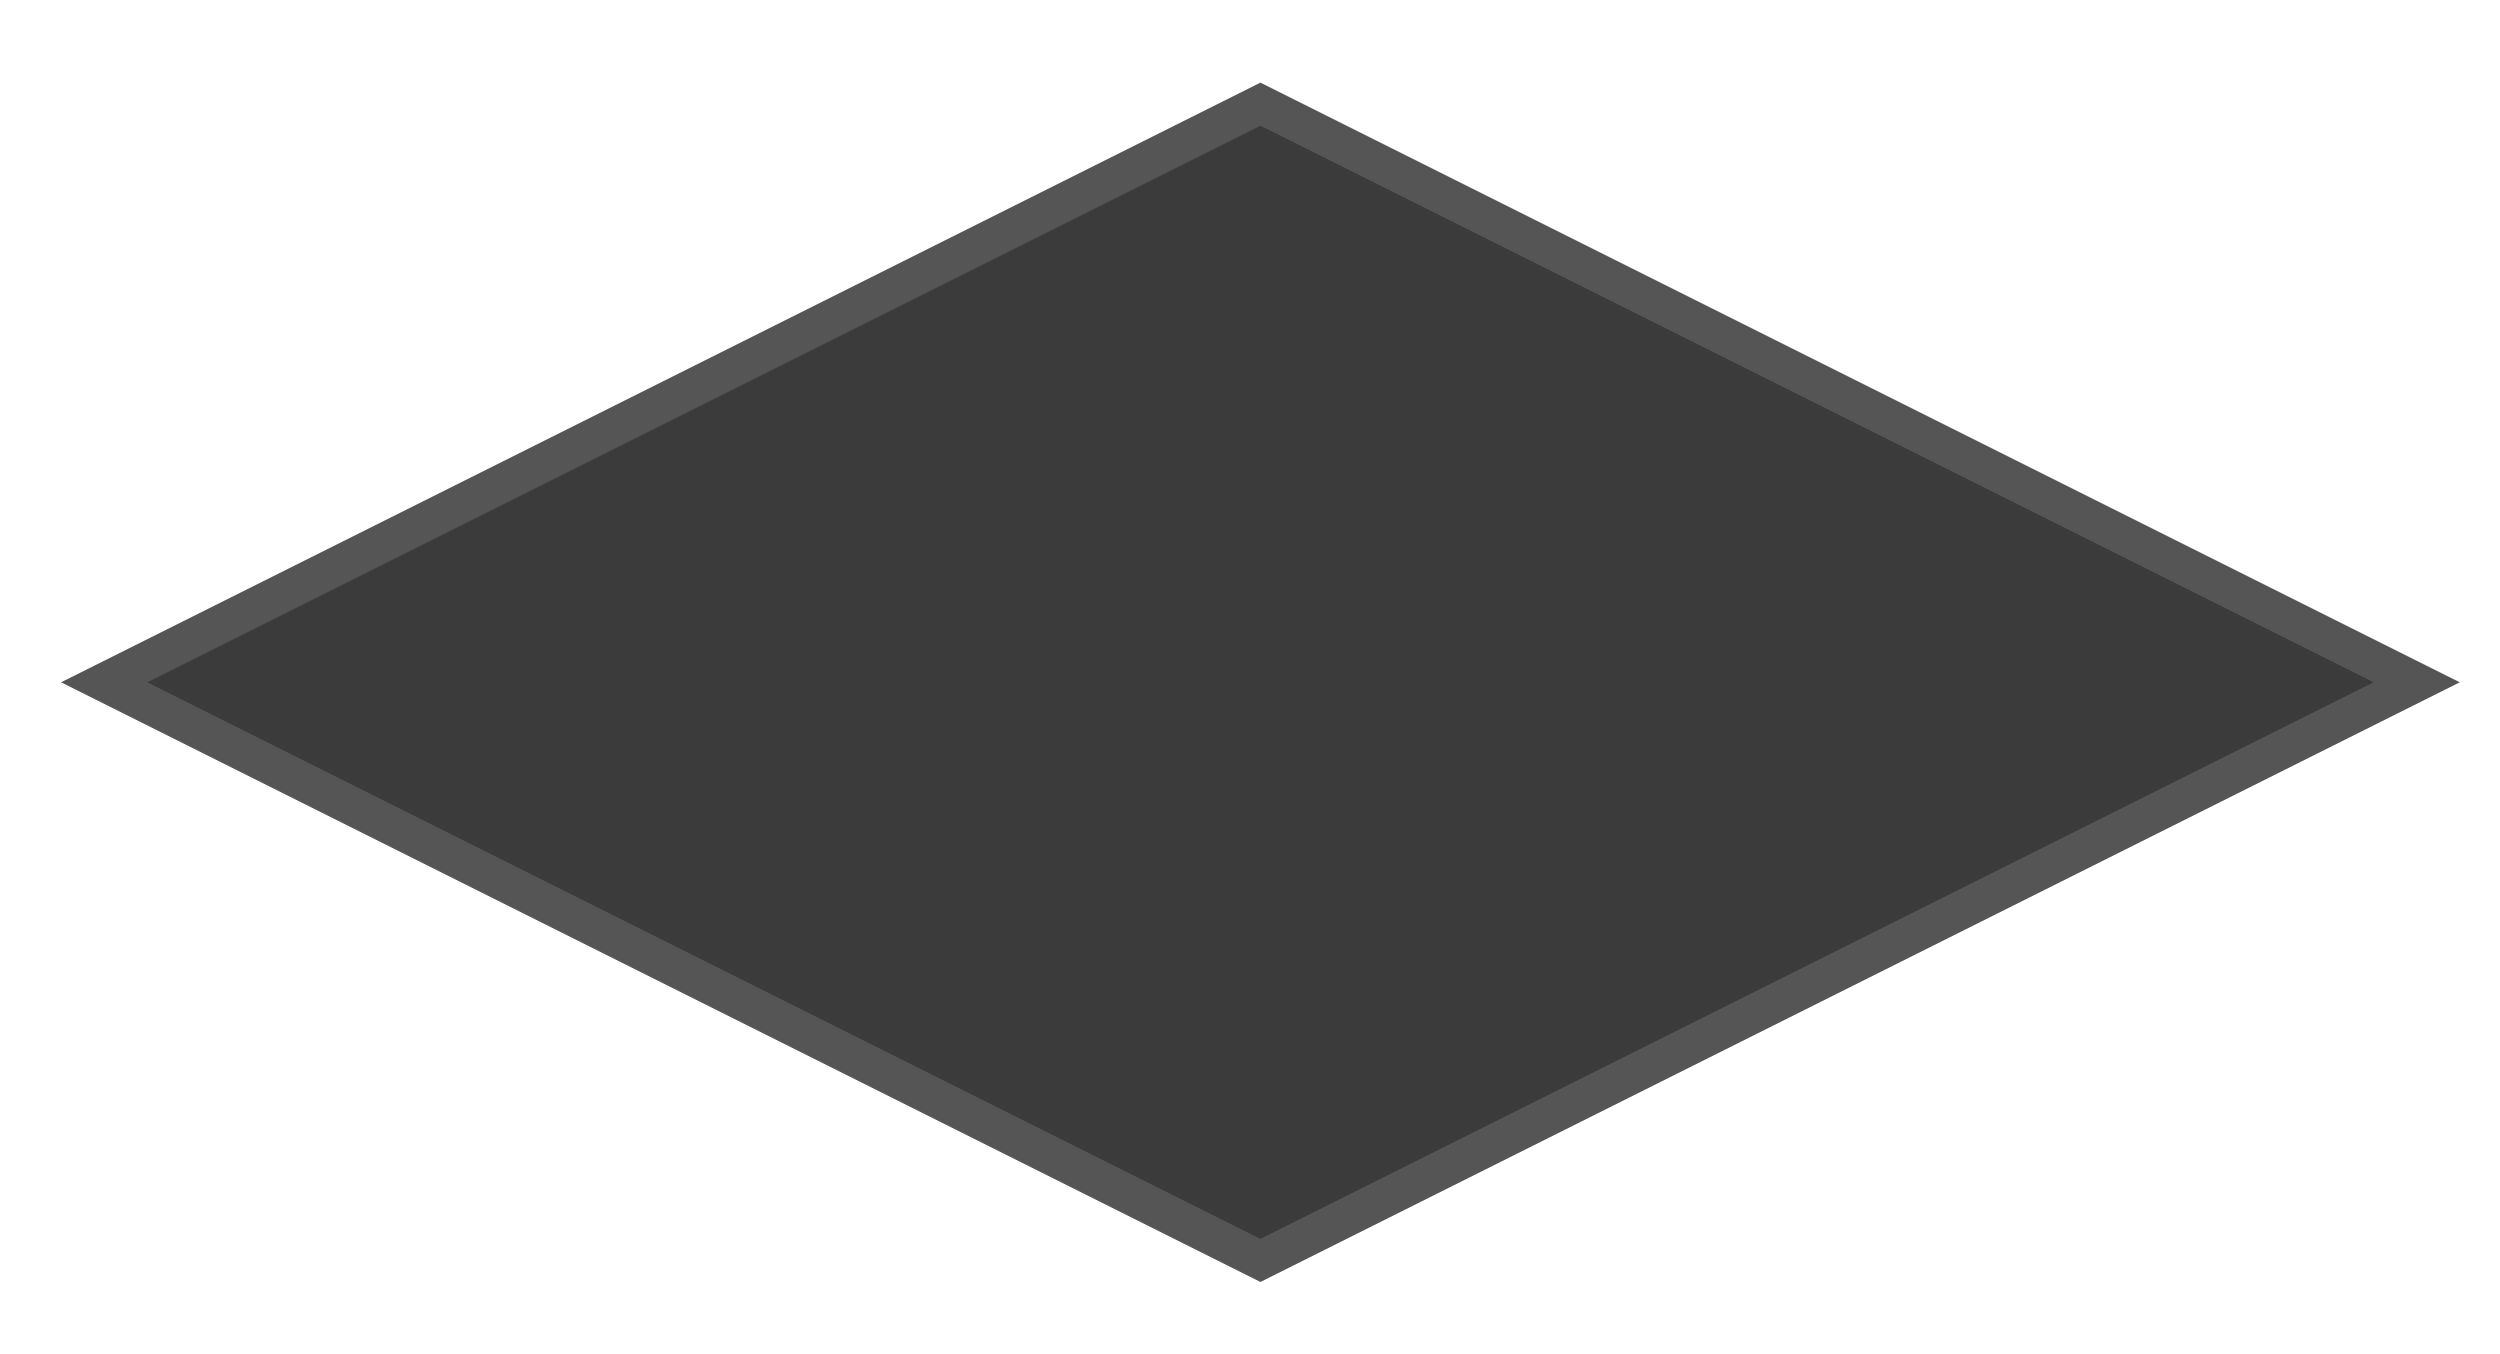 <?xml version="1.0" encoding="utf-8"?>
<svg xmlns="http://www.w3.org/2000/svg" fill="none" height="100%" overflow="visible" preserveAspectRatio="none" style="display: block;" viewBox="0 0 24 13" width="100%">
<path d="M12.1 1L23.2 6.55L12.1 12.1L1 6.55L12.1 1Z" fill="#3B3B3B" id="Vector" stroke="#555555" stroke-width="0.37"/>
</svg>